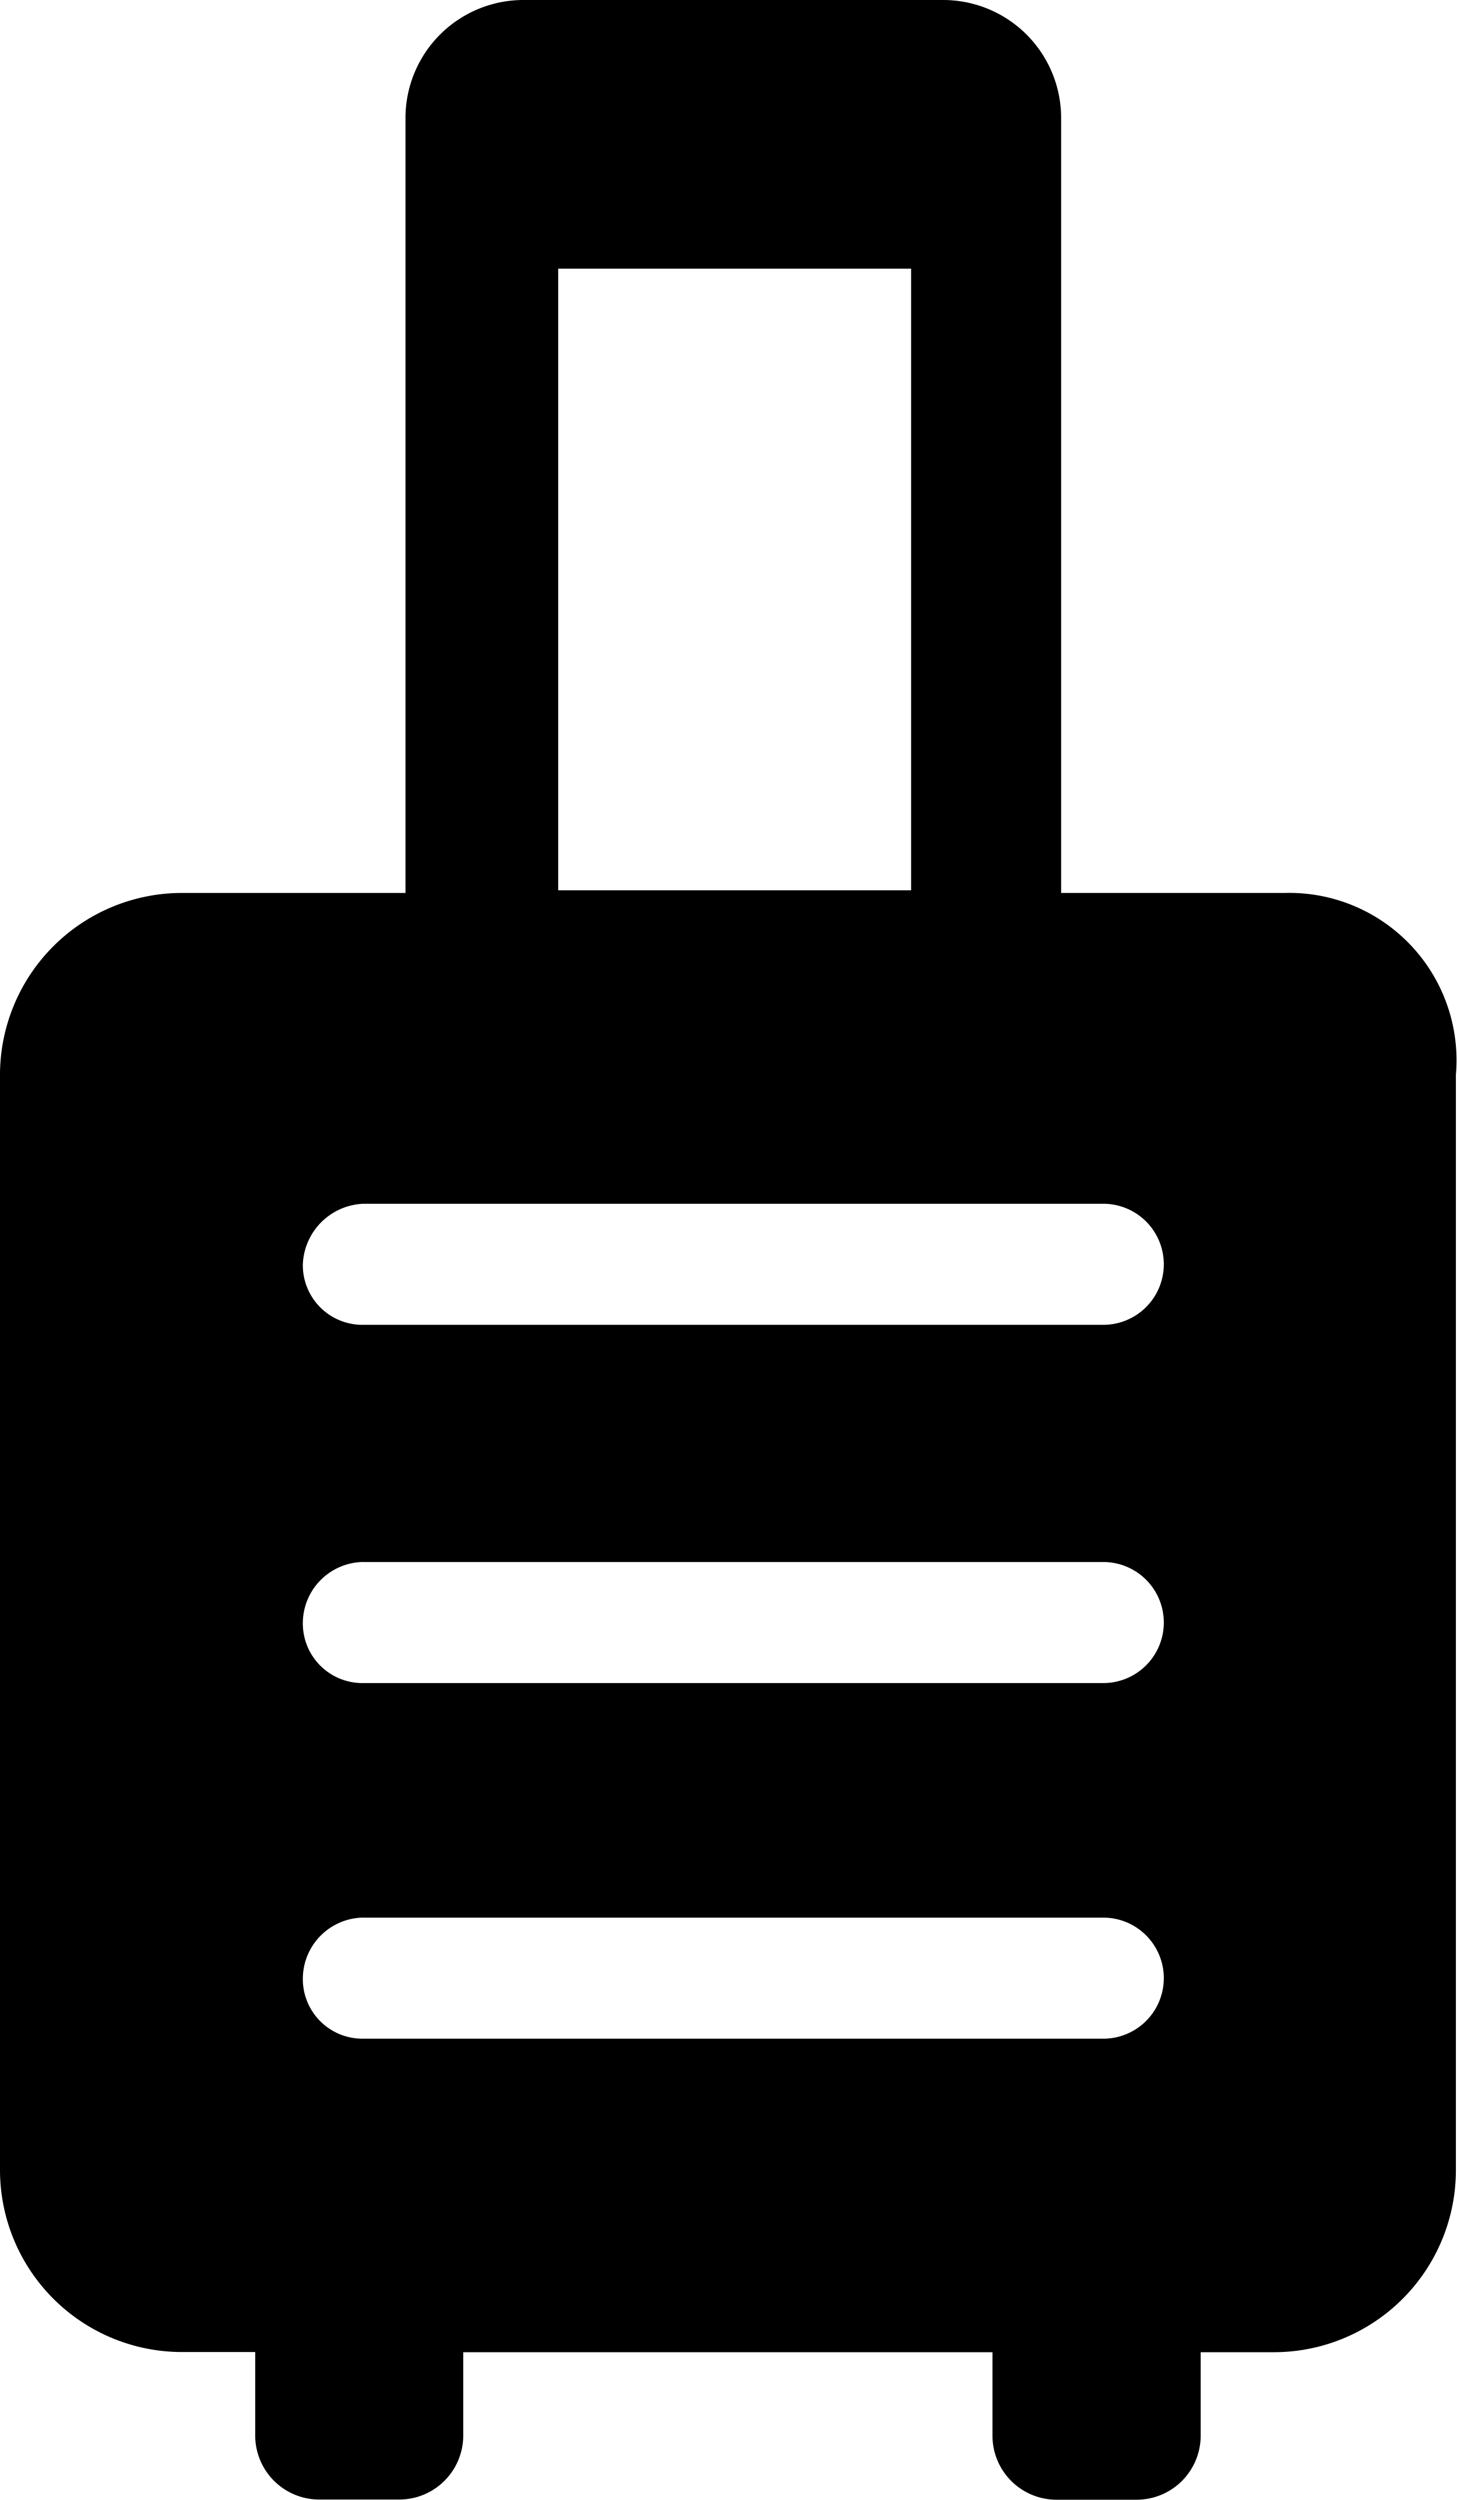 <svg xmlns="http://www.w3.org/2000/svg" width="40.938" height="70.209" viewBox="0 0 40.938 70.209"><g id="noun_Luggage_3406278" transform="translate(-22.1 -2.5)"><g id="Gruppe_3152" data-name="Gruppe 3152" transform="translate(22.1 2.5)"><path id="Pfad_1227" data-name="Pfad 1227" d="M58.2,27.58H51.915V5.829A3.315,3.315,0,0,0,48.585,2.5H36.822a3.315,3.315,0,0,0-3.329,3.329V27.58H27.2a5.115,5.115,0,0,0-5.1,5.1V63.461a5.115,5.115,0,0,0,5.1,5.1h2.071v2.367a1.8,1.8,0,0,0,1.776,1.776h2.293a1.8,1.8,0,0,0,1.776-1.776V68.566h14.87v2.367a1.8,1.8,0,0,0,1.776,1.776H54.06a1.8,1.8,0,0,0,1.776-1.776V68.566h2.071a5.115,5.115,0,0,0,5.1-5.1V32.685A4.7,4.7,0,0,0,58.2,27.58ZM37.784,10.046H47.7v17.46H37.784ZM32.309,36.31H53.1a1.7,1.7,0,1,1,0,3.4H32.309a1.674,1.674,0,0,1-1.7-1.7A1.773,1.773,0,0,1,32.309,36.31Zm0,10.062H53.1a1.7,1.7,0,0,1,0,3.4H32.309a1.674,1.674,0,0,1-1.7-1.7A1.721,1.721,0,0,1,32.309,46.371Zm0,9.988H53.1a1.7,1.7,0,0,1,0,3.4H32.309a1.674,1.674,0,0,1-1.7-1.7A1.721,1.721,0,0,1,32.309,56.359Z" transform="translate(-22.1 -2.5)"></path></g></g></svg>